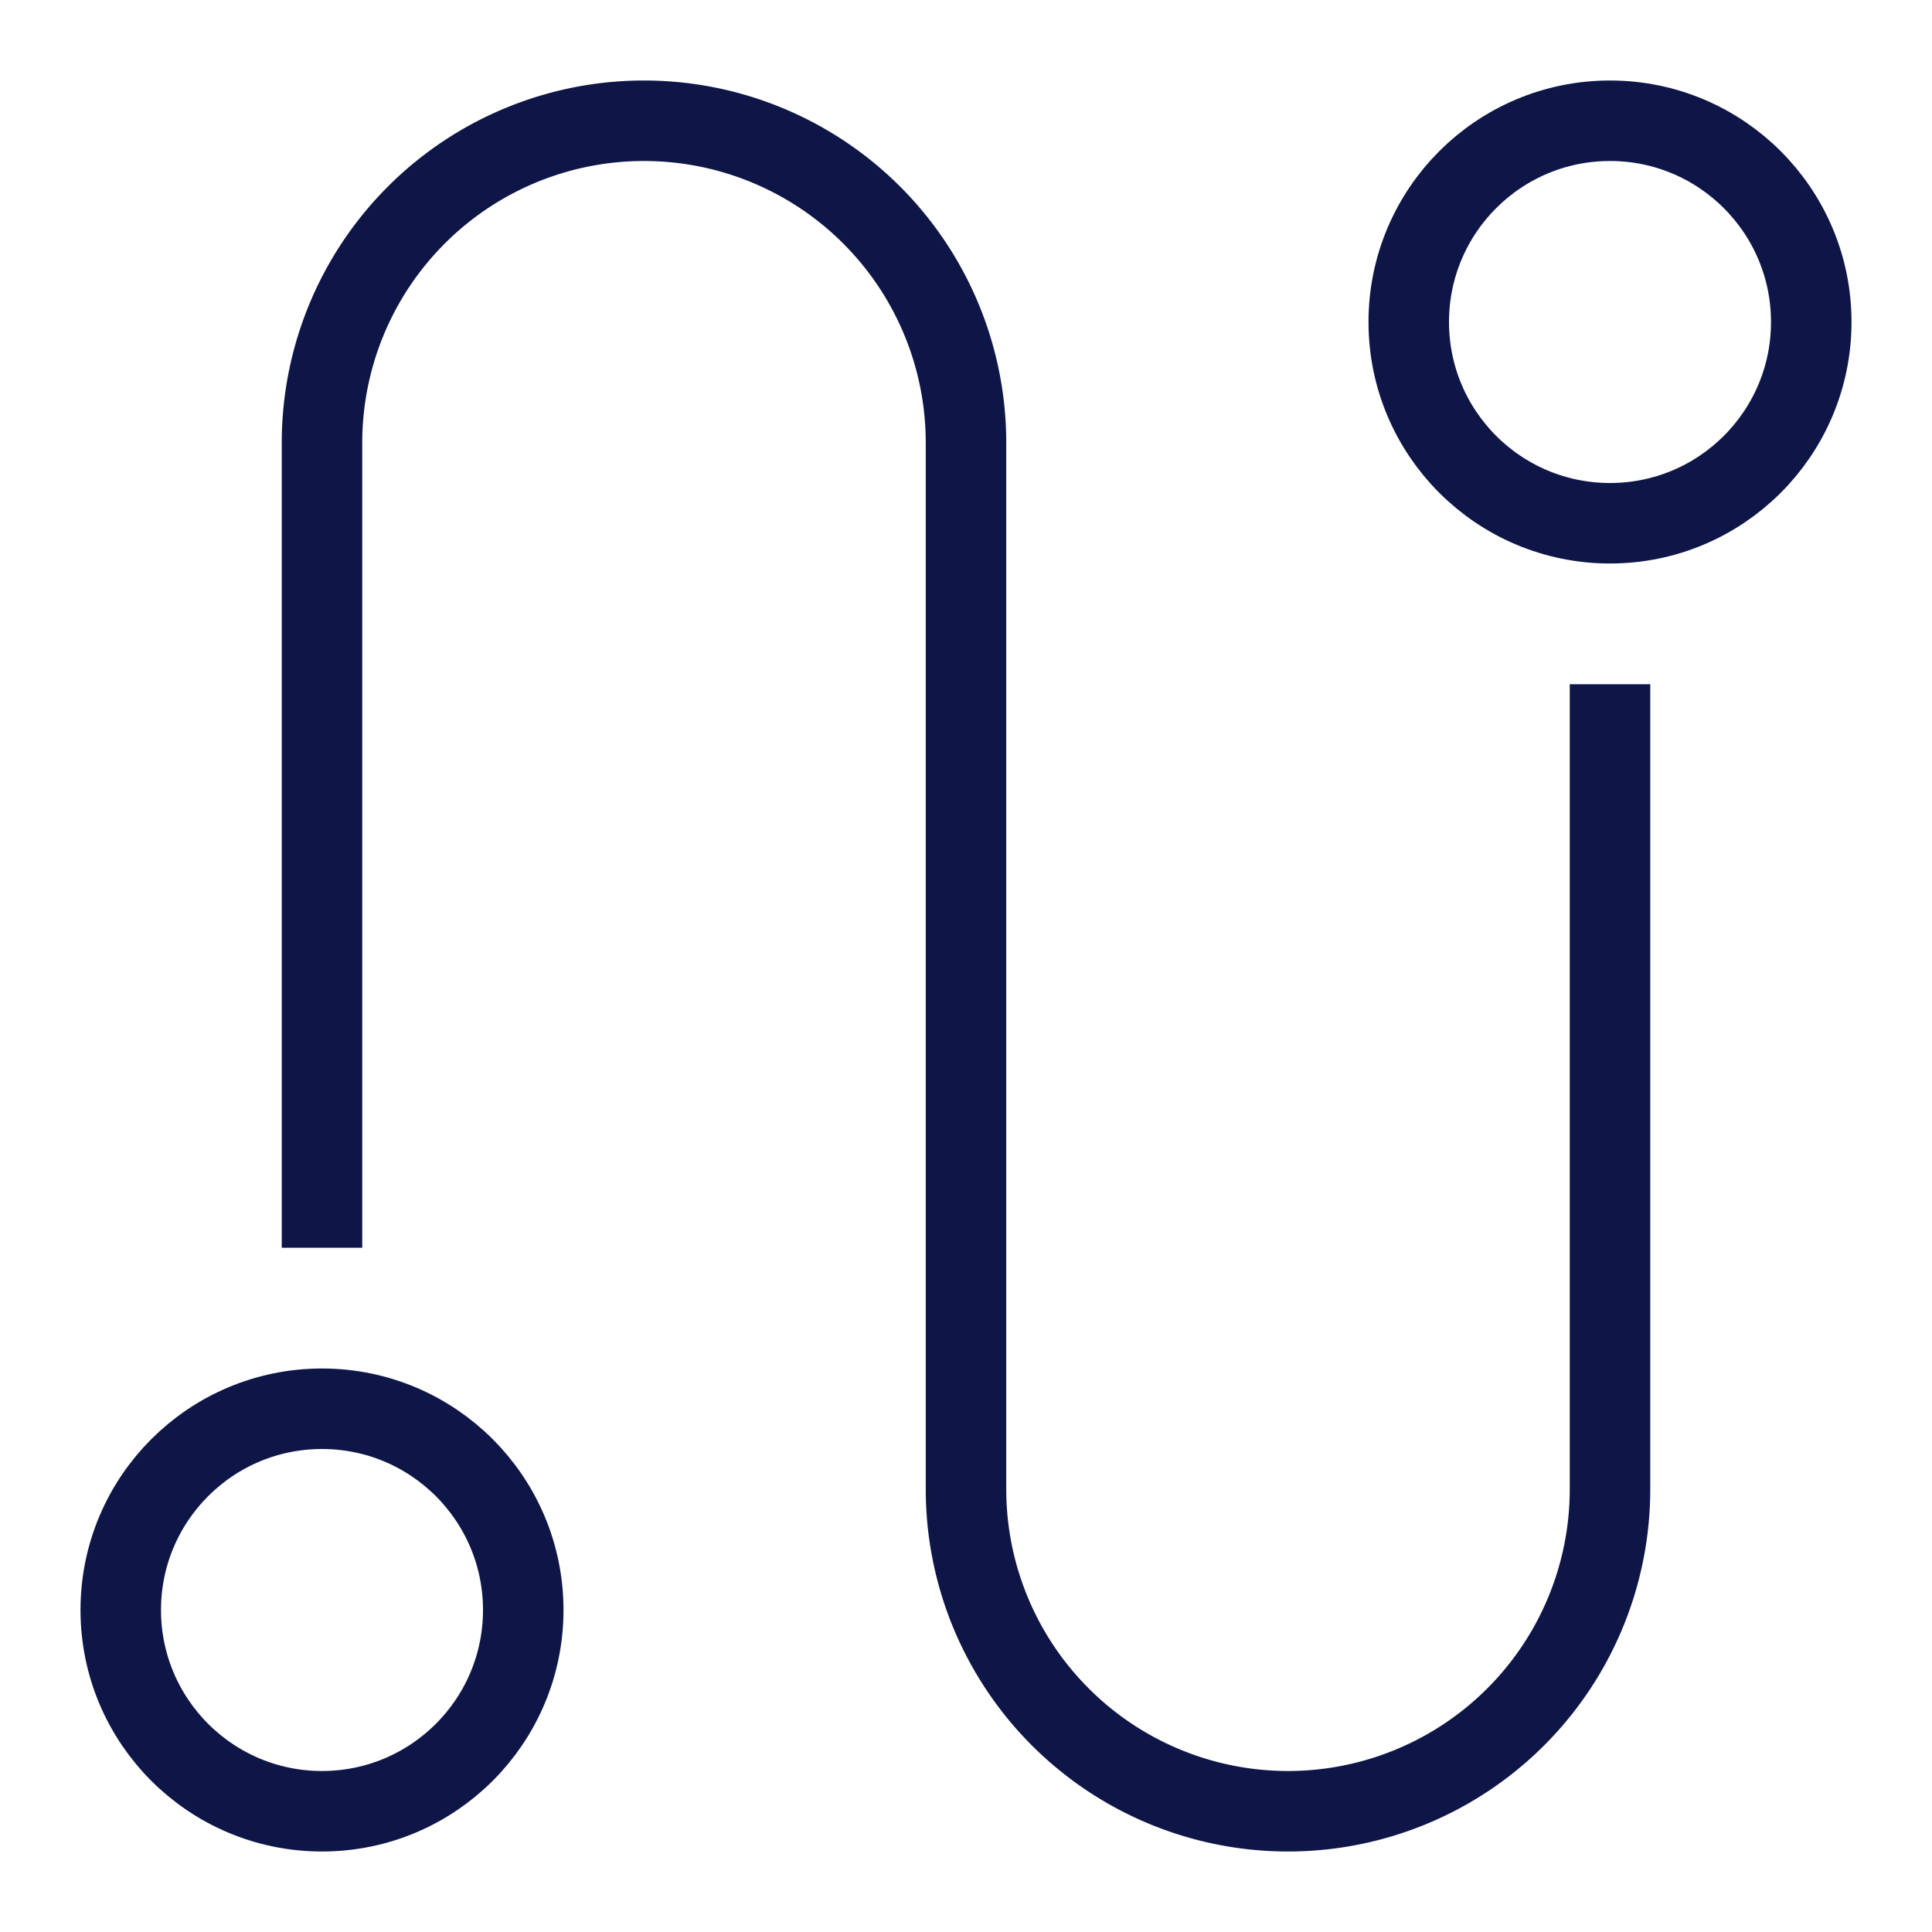 <svg xmlns="http://www.w3.org/2000/svg" width="48" height="48" viewBox="0 0 48 48"><g class="nc-icon-wrapper" fill="#0e1647" stroke-linecap="square" stroke-linejoin="miter" stroke-miterlimit="10"><path data-color="color-2" d="M8,30V11a8,8,0,0,1,8-8h0a8,8,0,0,1,8,8V37a8,8,0,0,0,8,8h0a8,8,0,0,0,8-8V18" fill="none" stroke="#0e1647" stroke-width="2"></path><circle cx="40" cy="8" r="5" fill="none" stroke="#0e1647" stroke-width="2"></circle><circle cx="8" cy="40" r="5" fill="none" stroke="#0e1647" stroke-width="2"></circle></g></svg>